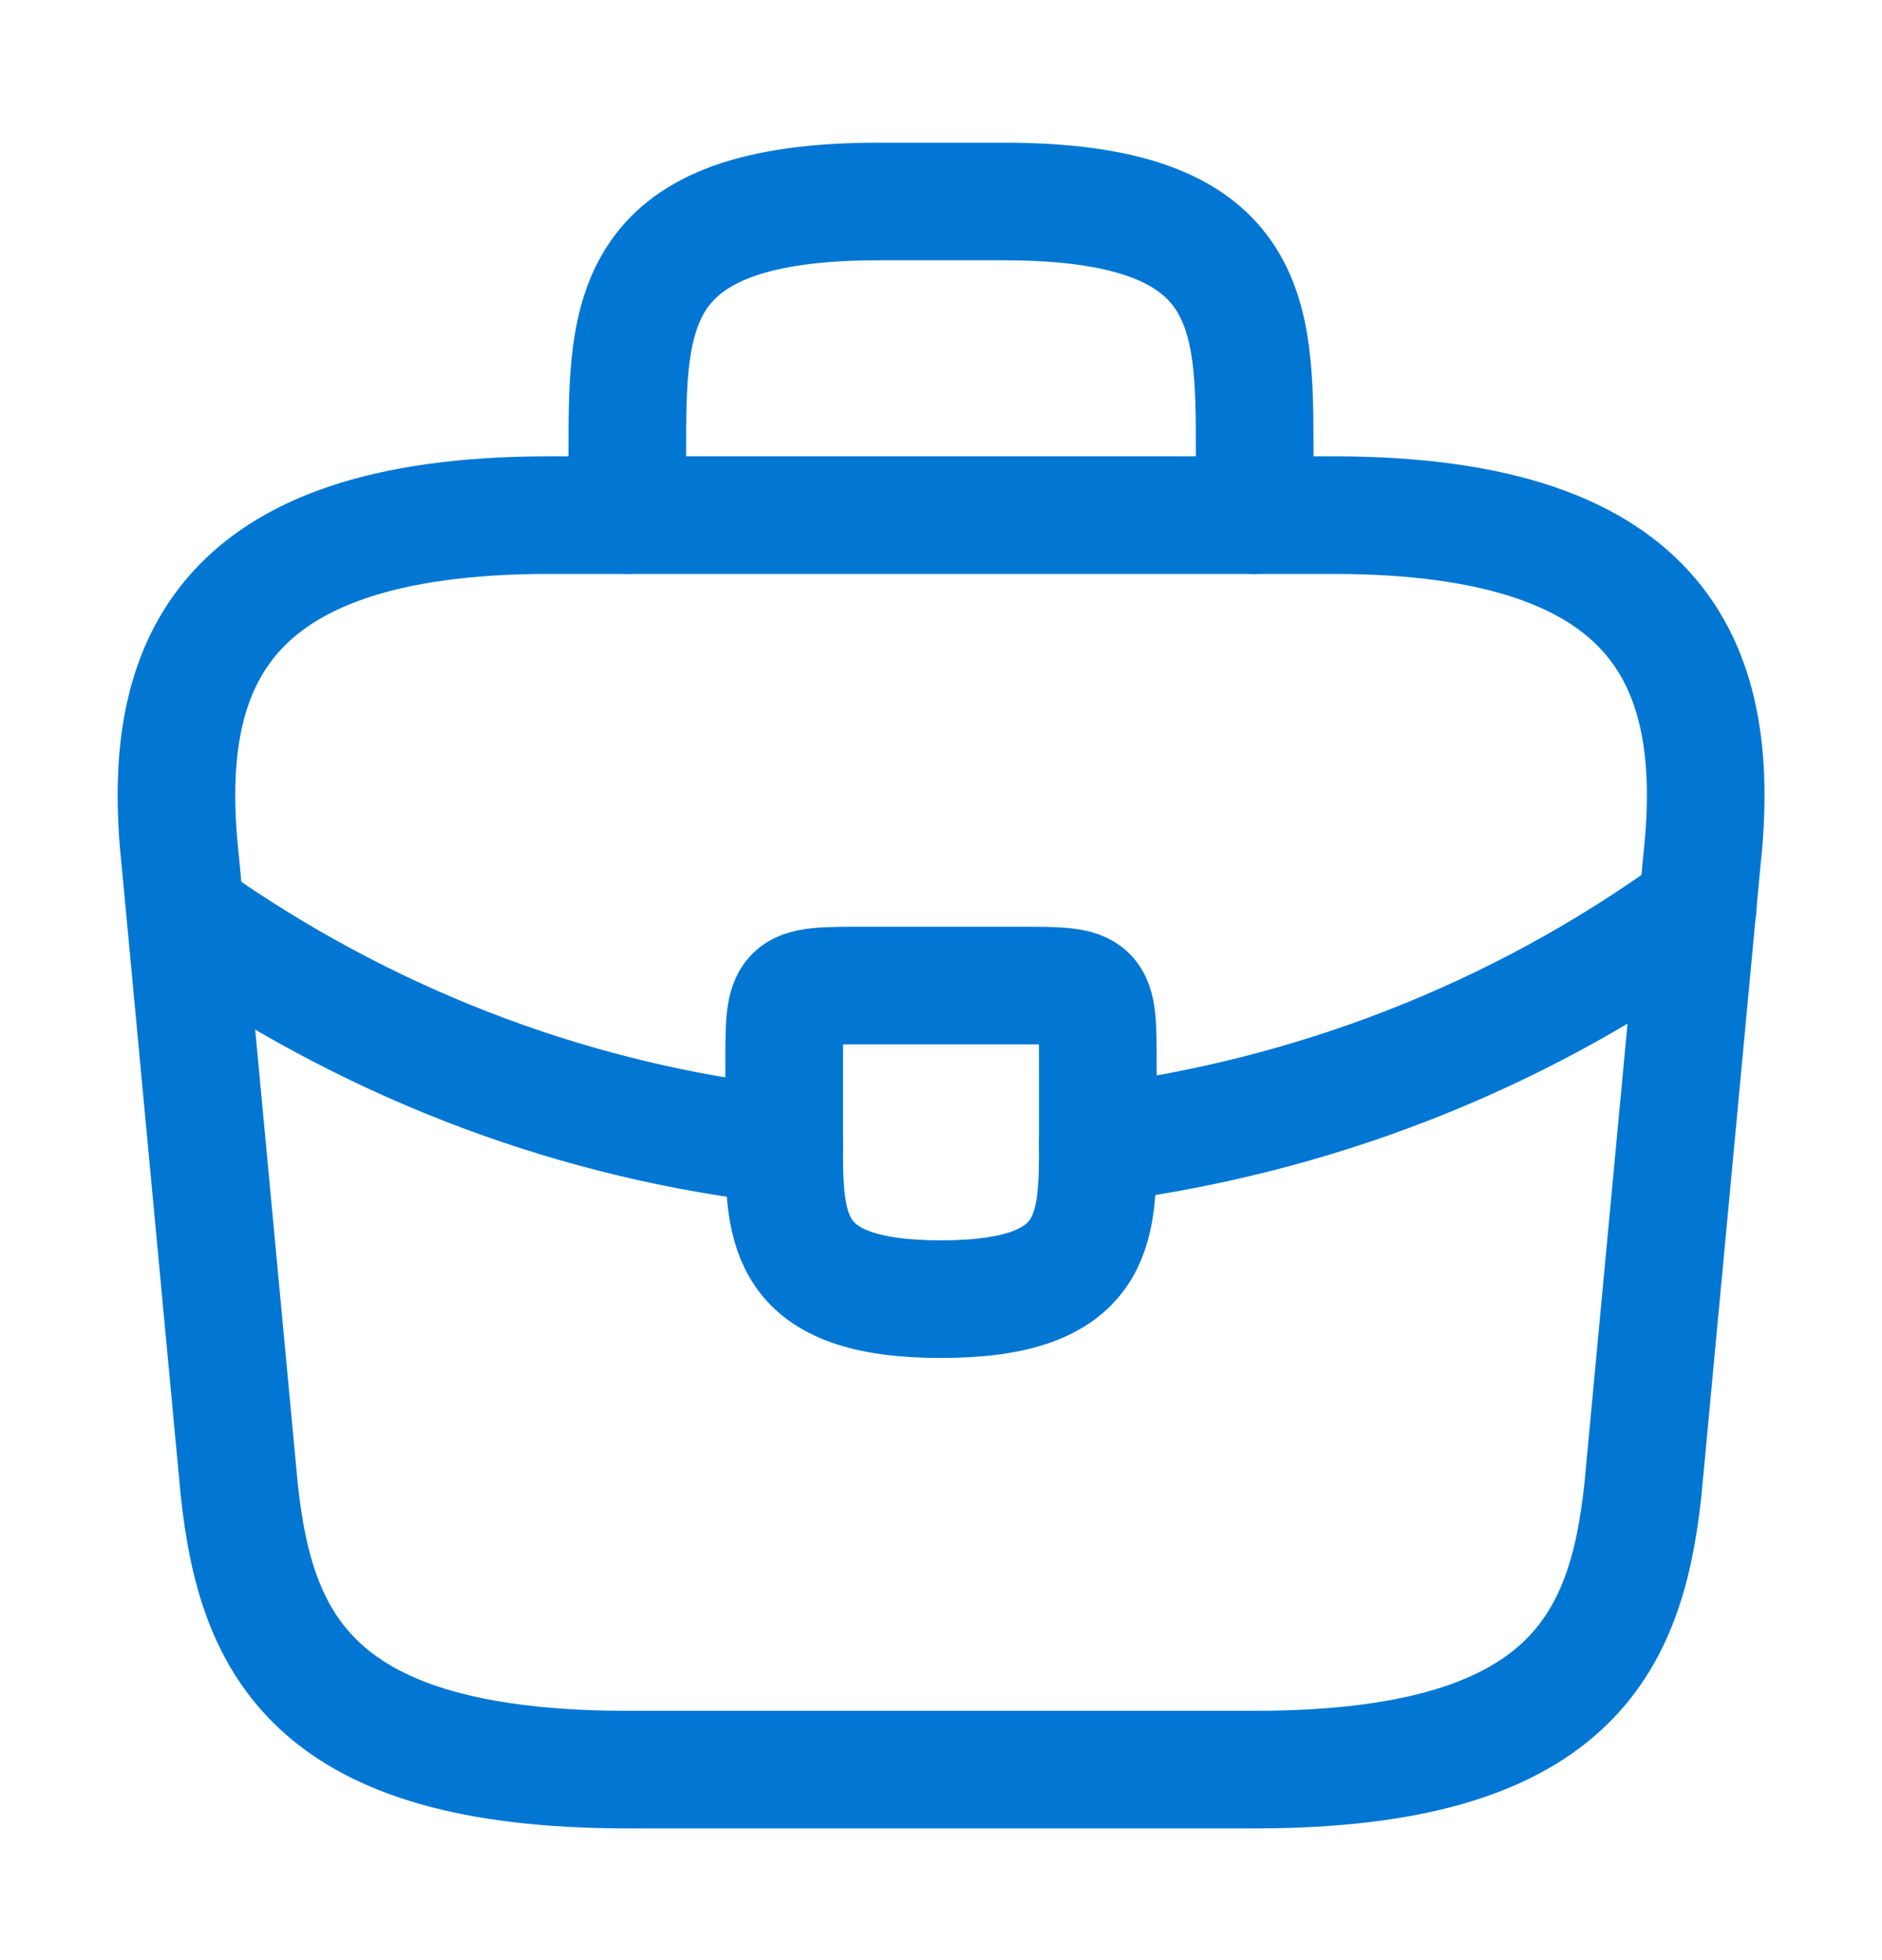 <svg width="24" height="25" viewBox="0 0 24 25" fill="none" xmlns="http://www.w3.org/2000/svg"><path d="M8.001 22.57H16.001C20.021 22.57 20.741 20.96 20.951 19L21.701 11C21.971 8.56 21.271 6.57 17.001 6.57H7.001C2.731 6.57 2.031 8.56 2.301 11L3.051 19C3.261 20.96 3.981 22.57 8.001 22.57Z" stroke="#0176D3" stroke-width="1.5" stroke-miterlimit="10" stroke-linecap="round" stroke-linejoin="round"/><path d="M8 6.57V5.77C8 4 8 2.57 11.2 2.57H12.8C16 2.57 16 4 16 5.77V6.57" stroke="#0176D3" stroke-width="1.5" stroke-miterlimit="10" stroke-linecap="round" stroke-linejoin="round"/><path d="M14 13.57V14.57C14 14.58 14 14.58 14 14.59C14 15.68 13.99 16.57 12 16.57C10.02 16.57 10 15.69 10 14.6V13.57C10 12.57 10 12.57 11 12.57H13C14 12.57 14 12.57 14 13.57Z" stroke="#0176D3" stroke-width="1.5" stroke-miterlimit="10" stroke-linecap="round" stroke-linejoin="round"/><path d="M21.65 11.57C19.34 13.25 16.7 14.25 14 14.59" stroke="#0176D3" stroke-width="1.5" stroke-miterlimit="10" stroke-linecap="round" stroke-linejoin="round"/><path d="M2.621 11.844C4.871 13.384 7.411 14.314 10.001 14.604" stroke="#0176D3" stroke-width="1.5" stroke-miterlimit="10" stroke-linecap="round" stroke-linejoin="round"/></svg>